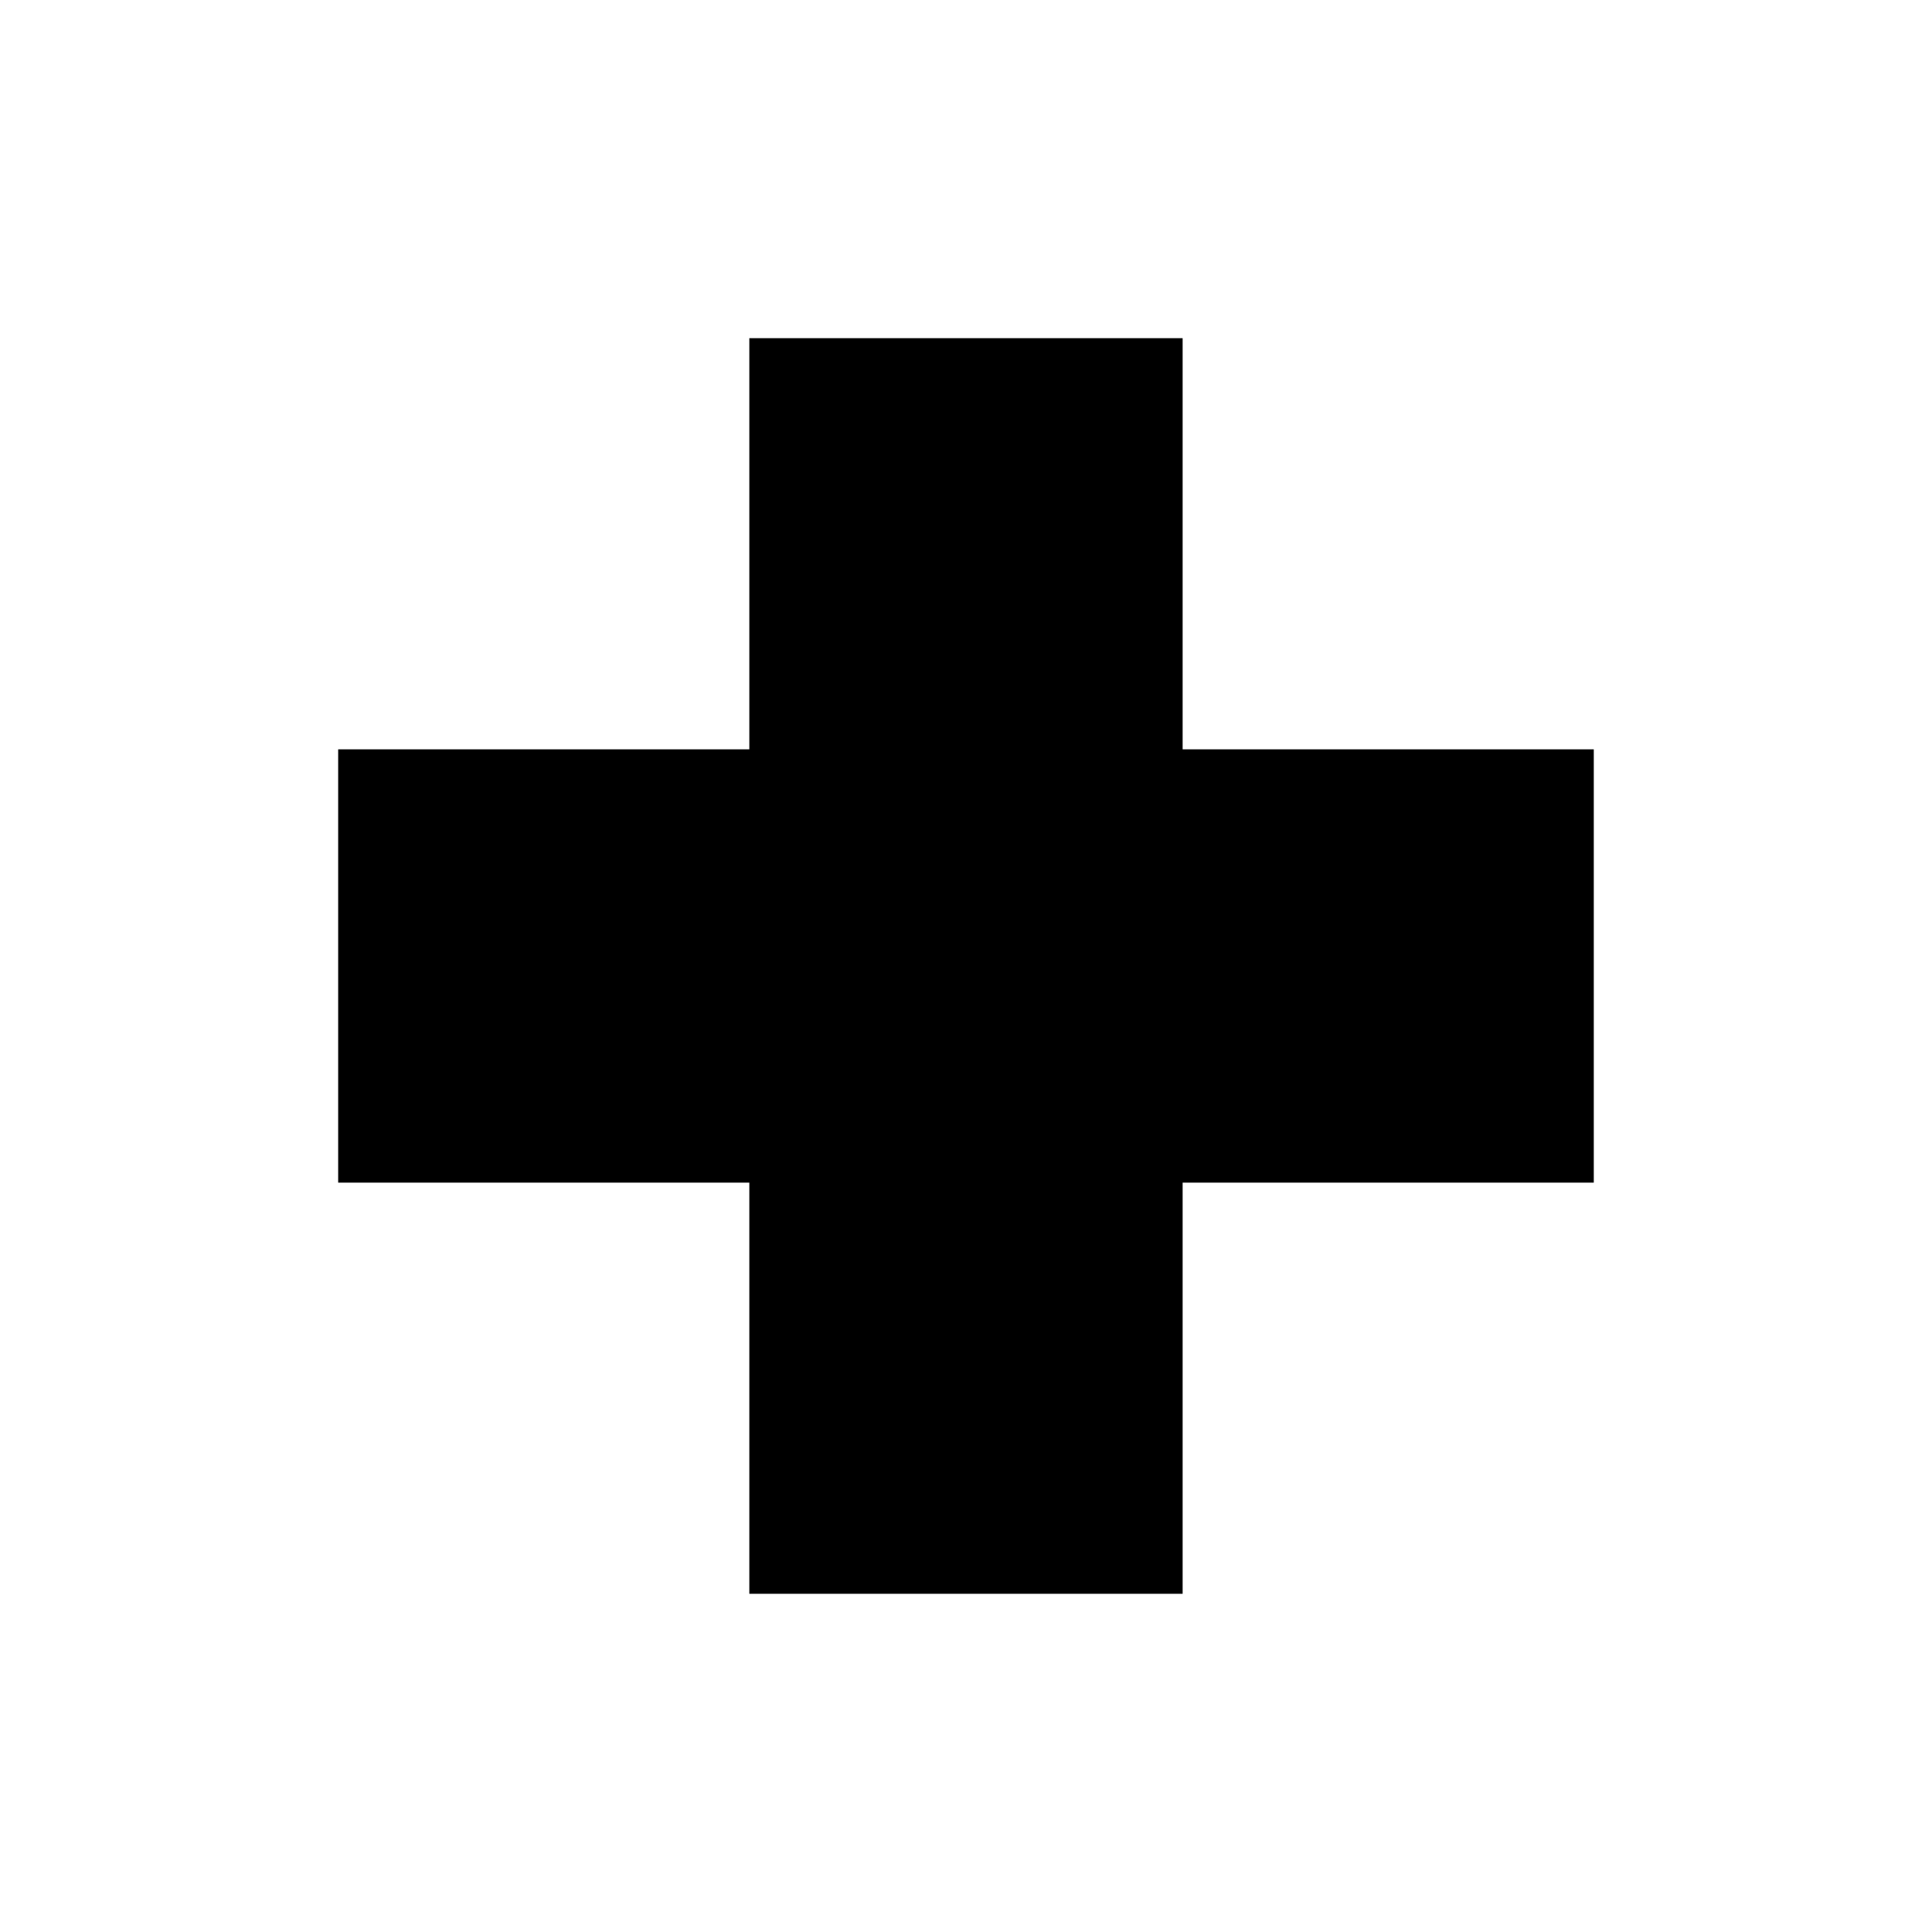 <?xml version="1.0" encoding="UTF-8"?>
<!-- Uploaded to: SVG Repo, www.svgrepo.com, Generator: SVG Repo Mixer Tools -->
<svg fill="#000000" width="800px" height="800px" version="1.1" viewBox="144 144 512 512" xmlns="http://www.w3.org/2000/svg">
 <path d="m457.41 233.62h-114.83v108.96h-108.96v114.83h108.96v108.96h114.83v-108.96h108.96v-114.83h-108.96z" fill-rule="evenodd"/>
</svg>